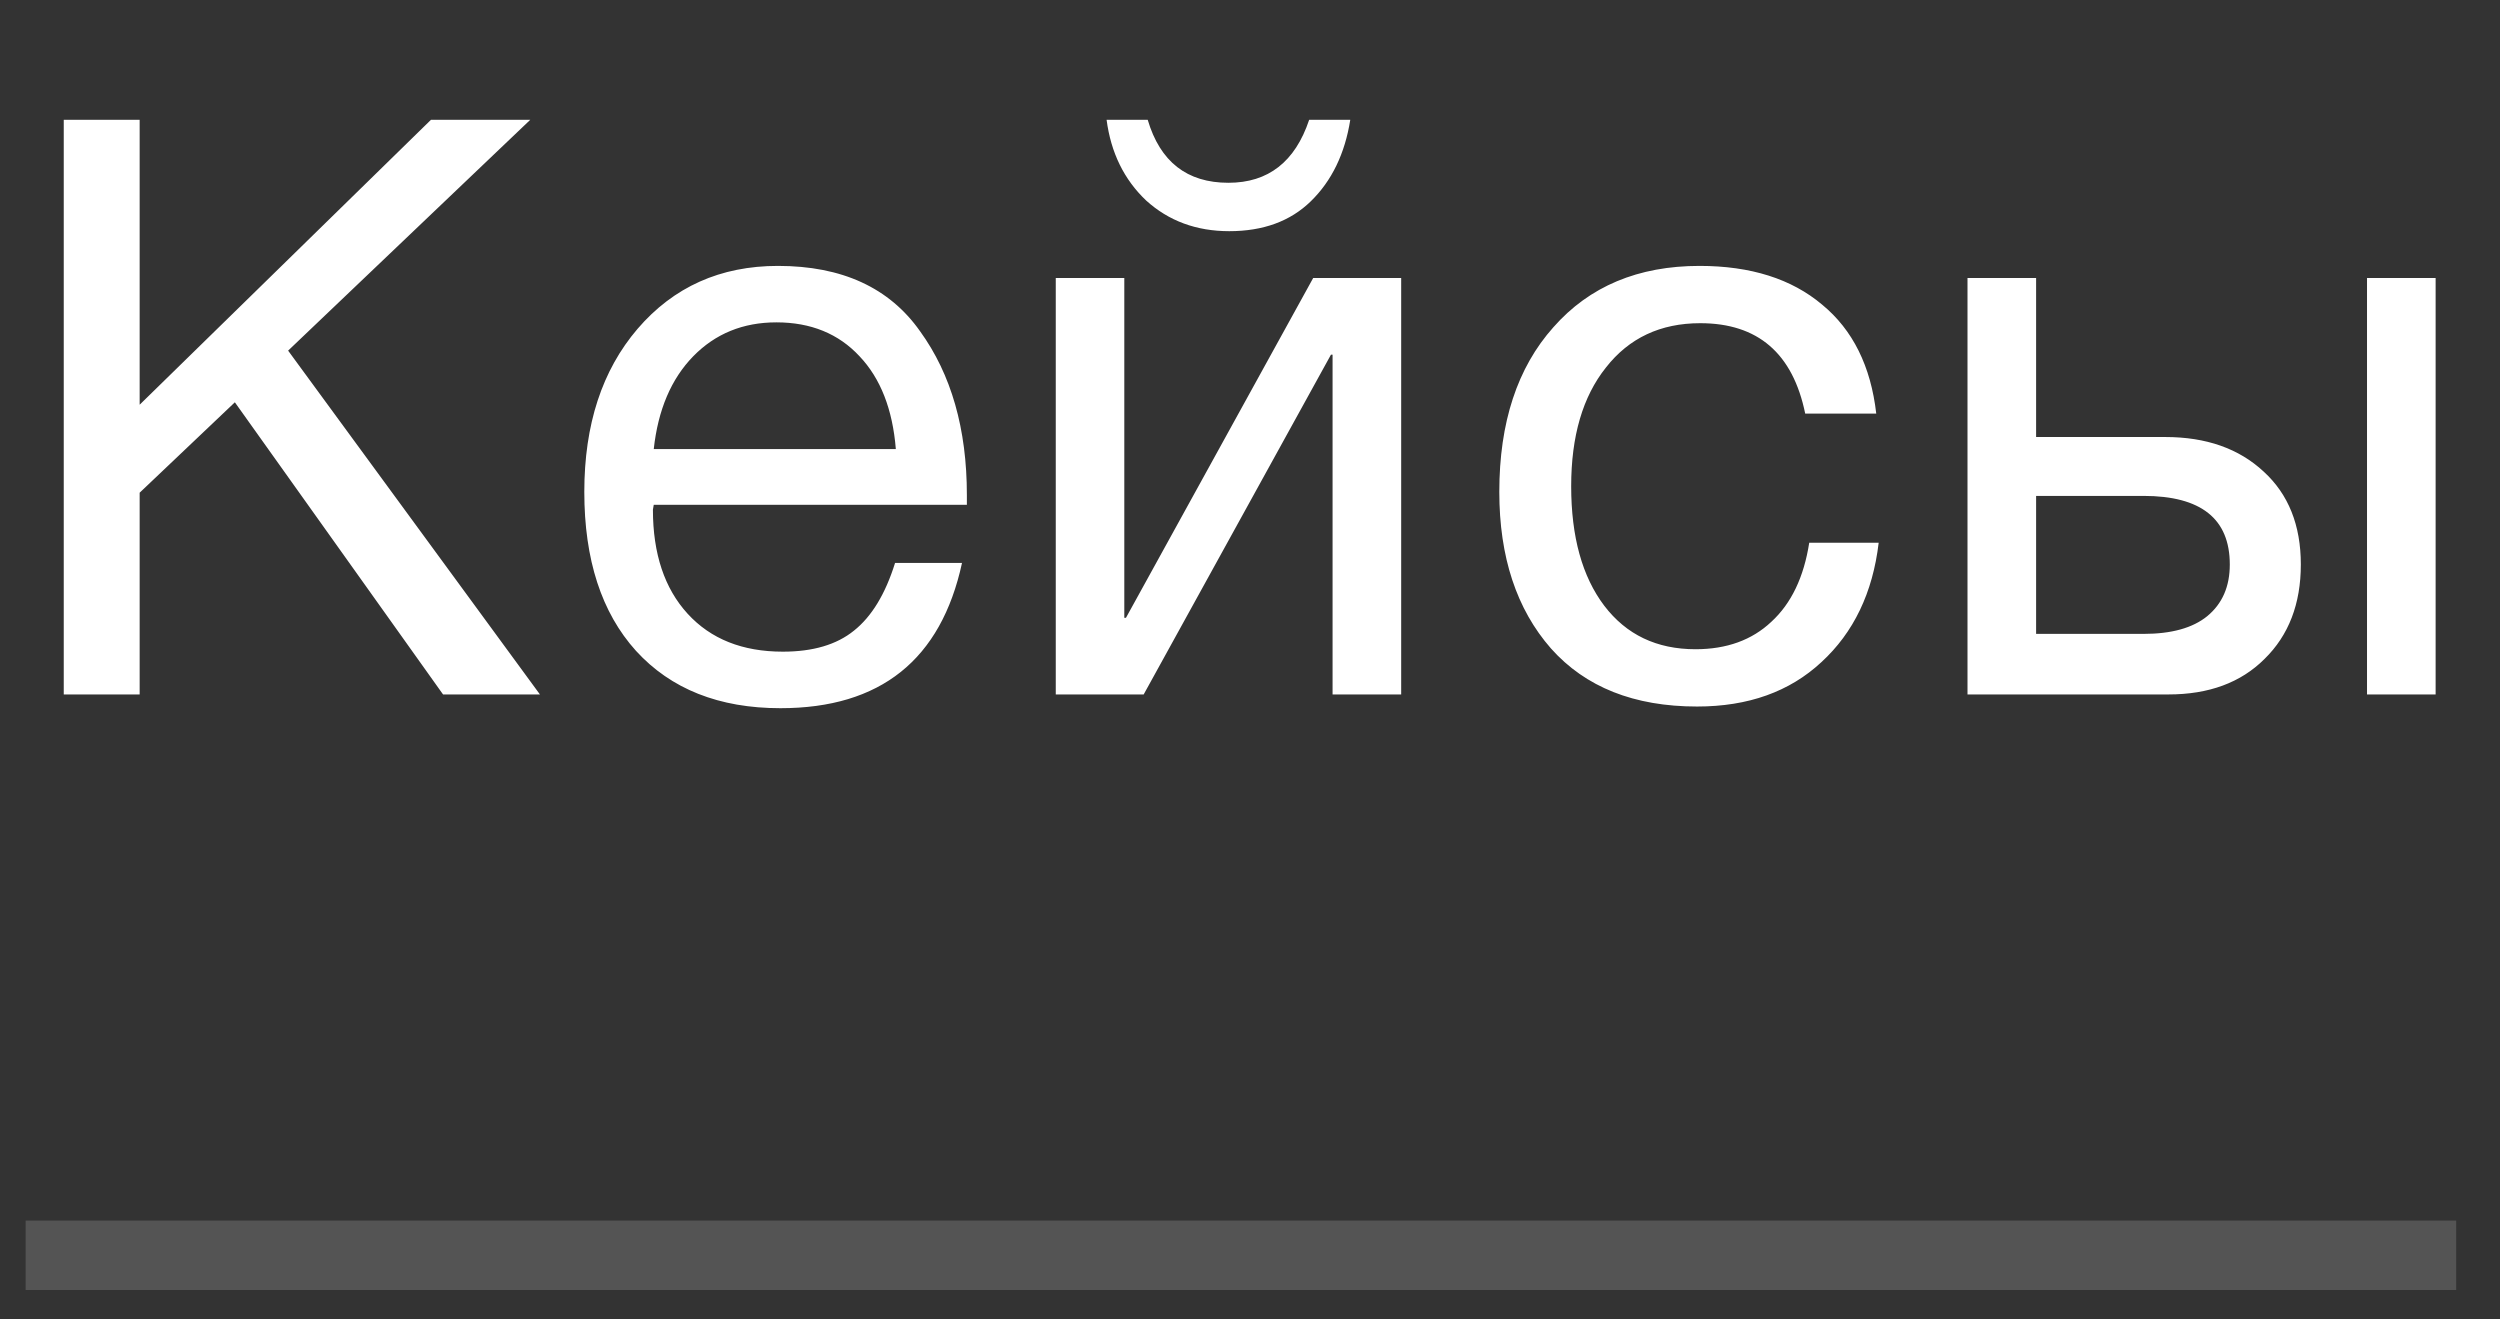 <?xml version="1.0" encoding="UTF-8"?> <svg xmlns="http://www.w3.org/2000/svg" width="36" height="19" viewBox="0 0 36 19" fill="none"><rect x="0" y="0" width="36" height="19" fill="#333333" stroke="none"/><path d="M7.636 1.725L4.149 5.049L7.775 10H6.38L3.382 5.793L2.011 7.095V10H0.918V1.725H2.011V5.828L6.206 1.725H7.636ZM13.853 8.106C13.551 9.5 12.679 10.198 11.238 10.198C10.355 10.198 9.661 9.923 9.158 9.372C8.662 8.822 8.414 8.059 8.414 7.083C8.414 6.114 8.67 5.332 9.181 4.735C9.7 4.131 10.374 3.829 11.203 3.829C12.125 3.829 12.807 4.143 13.249 4.77C13.698 5.39 13.923 6.176 13.923 7.129V7.269H9.414L9.402 7.339C9.402 7.974 9.569 8.474 9.902 8.838C10.235 9.202 10.692 9.384 11.273 9.384C11.707 9.384 12.048 9.283 12.296 9.082C12.551 8.88 12.749 8.555 12.889 8.106H13.853ZM12.9 6.467C12.854 5.894 12.679 5.448 12.377 5.13C12.075 4.805 11.676 4.642 11.18 4.642C10.7 4.642 10.301 4.805 9.983 5.13C9.665 5.456 9.476 5.901 9.414 6.467H12.9ZM19.444 1.725C19.367 2.213 19.177 2.605 18.875 2.899C18.581 3.186 18.189 3.329 17.701 3.329C17.229 3.329 16.829 3.182 16.504 2.887C16.186 2.585 15.997 2.198 15.935 1.725H16.527C16.706 2.33 17.093 2.632 17.689 2.632C18.263 2.632 18.65 2.33 18.852 1.725H19.444ZM16.469 10H15.203V4.003H16.19V8.896H16.214L18.91 4.003H20.177V10H19.189V5.107H19.166L16.469 10ZM27.053 7.815C26.968 8.536 26.692 9.109 26.228 9.535C25.77 9.961 25.174 10.174 24.438 10.174C23.531 10.174 22.83 9.895 22.334 9.338C21.838 8.772 21.59 8.02 21.59 7.083C21.59 6.083 21.85 5.293 22.369 4.712C22.888 4.123 23.59 3.829 24.473 3.829C25.209 3.829 25.798 4.015 26.239 4.387C26.681 4.751 26.94 5.274 27.018 5.956H25.995C25.817 5.088 25.313 4.654 24.484 4.654C23.911 4.654 23.458 4.867 23.125 5.293C22.791 5.712 22.625 6.281 22.625 7.002C22.625 7.73 22.784 8.303 23.101 8.722C23.419 9.14 23.857 9.349 24.415 9.349C24.864 9.349 25.228 9.217 25.507 8.954C25.794 8.691 25.976 8.311 26.053 7.815H27.053ZM34.085 4.003H35.073V10H34.085V4.003ZM32.598 6.792C32.954 7.118 33.132 7.563 33.132 8.129C33.132 8.694 32.958 9.148 32.609 9.489C32.268 9.83 31.807 10 31.226 10H28.332V4.003H29.32V6.293H31.18C31.769 6.293 32.241 6.459 32.598 6.792ZM30.866 7.141H29.32V9.128H30.866C31.269 9.128 31.575 9.043 31.784 8.873C32.001 8.694 32.109 8.447 32.109 8.129C32.109 7.47 31.695 7.141 30.866 7.141Z" fill="white"></path><rect opacity="0.2" x="0.369" y="17.576" width="35" height="1" fill="#D9D9D9"></rect></svg> 